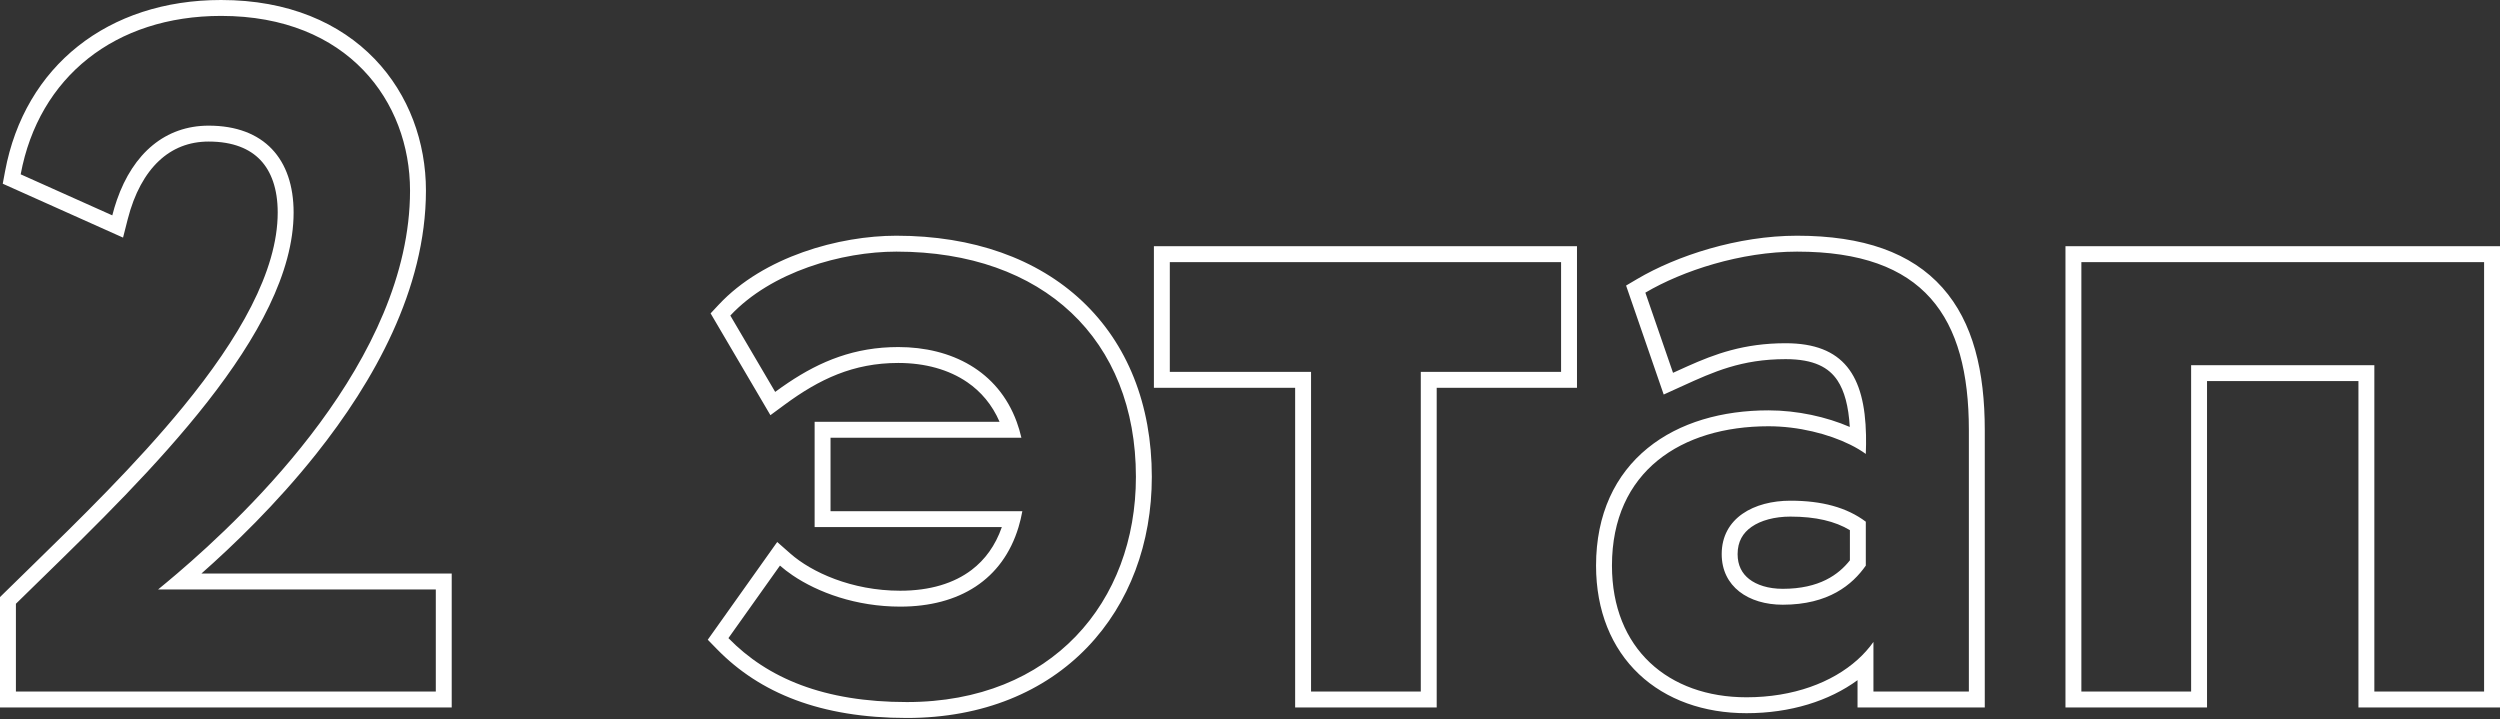 <?xml version="1.0" encoding="UTF-8"?> <svg xmlns="http://www.w3.org/2000/svg" width="629" height="181" viewBox="0 0 629 181" fill="none"><rect x="0" y="0" width="629" height="181" fill="#333333" stroke="none"/> <path fill-rule="evenodd" clip-rule="evenodd" d="M0 177.998V150.229L1.197 149.052C3.197 147.088 5.27 145.066 7.395 142.993C19.916 130.781 34.247 116.805 46.105 102.312C60.108 85.197 69.871 68.272 69.871 53.464C69.871 47.455 68.215 43.095 65.512 40.256C62.839 37.449 58.649 35.616 52.503 35.616C47.512 35.616 43.333 37.333 39.97 40.5C36.549 43.721 33.797 48.617 32.131 55.17L30.959 59.781L0.691 46.224L1.268 43.127C6.212 16.587 27.206 0 55.624 0C72.545 0 85.516 5.753 94.252 14.821C102.943 23.843 107.167 35.861 107.167 47.941C107.167 72.826 93.95 96.103 79.556 114.209C69.478 126.887 58.601 137.305 50.675 144.304H113.65V177.998H0ZM39.778 148.305C41.055 147.26 42.679 145.918 44.57 144.304C62.224 129.234 103.165 90.448 103.165 47.941C103.165 25.611 87.559 4.002 55.624 4.002C28.973 4.002 9.764 19.369 5.202 43.859L28.253 54.184C28.593 52.843 28.98 51.553 29.41 50.317C33.521 38.502 41.635 31.614 52.503 31.614C66.429 31.614 73.873 40.018 73.873 53.464C73.873 83.755 37.302 119.418 10.16 145.887C8.043 147.952 5.983 149.961 4.002 151.907V173.997H109.648V148.305H39.778ZM204.96 132.618V106.127H251.491C249.616 101.789 246.794 98.52 243.373 96.17C238.708 92.966 232.699 91.32 226.01 91.32C214.67 91.32 206.125 95.403 197.41 101.825L193.835 104.459L178.787 78.845L180.828 76.662C192.16 64.54 211.165 59.306 225.529 59.306C244.81 59.306 260.935 65.076 272.274 75.763C283.637 86.473 289.798 101.754 289.798 119.973C289.798 136.596 284.206 151.8 273.553 162.875C262.873 173.978 247.384 180.64 228.171 180.64C206.451 180.64 191.162 174.363 180.407 163.346L178.074 160.956L195.546 136.365L198.88 139.299C204.133 143.921 214.231 148.626 226.49 148.626C234.001 148.626 240.048 146.751 244.475 143.381C247.815 140.837 250.433 137.292 252.06 132.618H204.96ZM257.223 128.617C256.97 130.01 256.65 131.344 256.265 132.618C252.278 145.836 241.381 152.627 226.49 152.627C215.349 152.627 205.746 149.038 199.411 144.744C198.237 143.949 197.175 143.129 196.237 142.303L183.271 160.551C193.115 170.635 207.281 176.638 228.171 176.638C264.667 176.638 285.796 151.427 285.796 119.973C285.796 85.398 262.506 63.308 225.529 63.308C211.843 63.308 194.076 68.35 183.751 79.395L195.036 98.603C196.125 97.801 197.218 97.029 198.319 96.292C206.441 90.856 215.015 87.319 226.01 87.319C239.341 87.319 251.081 93.286 255.798 106.127C256.263 107.394 256.66 108.727 256.983 110.129H208.962V128.617H257.223ZM290.322 97.563V61.947H396.769V97.563H361.473V177.998H325.857V97.563H290.322ZM294.324 93.561V65.949H392.767V93.561H357.471V173.997H329.859V93.561H294.324ZM418.587 99.264L409.121 71.847L411.938 70.186C421.858 64.336 437.199 59.306 452.148 59.306C468.752 59.306 480.868 63.56 488.722 72.382C496.488 81.107 499.369 93.515 499.369 108.208V177.998H467.355V171.131C460.254 176.331 450.523 179.439 439.422 179.439C428.754 179.439 419.241 176.112 412.363 169.612C405.454 163.083 401.566 153.692 401.566 142.303C401.566 129.335 406.4 119.384 414.536 112.758C422.557 106.226 433.386 103.246 444.945 103.246C452.213 103.246 459.568 104.893 465.405 107.419C465.096 102.168 464.053 98.36 462.318 95.741C460.166 92.493 456.443 90.36 449.267 90.36C438.146 90.36 431.041 93.596 423.434 97.061C423.153 97.188 422.872 97.316 422.59 97.444L418.587 99.264ZM469.49 109.476C469.521 110.985 469.502 112.563 469.436 114.21C468.306 113.389 466.979 112.6 465.496 111.868C460.046 109.176 452.495 107.247 444.945 107.247C423.095 107.247 405.568 118.532 405.568 142.303C405.568 163.192 419.734 175.437 439.422 175.437C451.217 175.437 460.988 171.7 467.355 165.982C468.894 164.599 470.235 163.101 471.357 161.511V173.997H495.367V108.208C495.367 79.635 484.082 63.308 452.148 63.308C437.982 63.308 423.335 68.11 413.971 73.632L420.934 93.801C421.243 93.661 421.552 93.52 421.861 93.379C422.768 92.966 423.677 92.552 424.595 92.143C431.395 89.112 438.696 86.358 449.267 86.358C463.883 86.358 469.183 94.484 469.49 109.476ZM440.088 145.694C441.978 147.174 444.881 148.145 448.547 148.145C457.775 148.145 462.61 144.553 465.434 140.981V133.384C461.72 131.158 456.878 129.977 450.467 129.977C446.465 129.977 443.017 130.936 440.693 132.558C438.52 134.075 437.182 136.243 437.182 139.421C437.182 142.28 438.302 144.296 440.088 145.694ZM469.436 131.258C464.634 127.656 458.391 125.976 450.467 125.976C441.343 125.976 433.18 130.297 433.18 139.421C433.18 147.585 439.903 152.147 448.547 152.147C460.072 152.147 466.074 147.105 469.436 142.303V131.258ZM593.384 177.998V95.882H555.287V177.998H519.672V61.947H629V177.998H593.384ZM551.286 173.997H523.673V65.949H624.998V173.997H597.386V91.88H551.286V173.997Z" fill="white"></path> </svg> 
